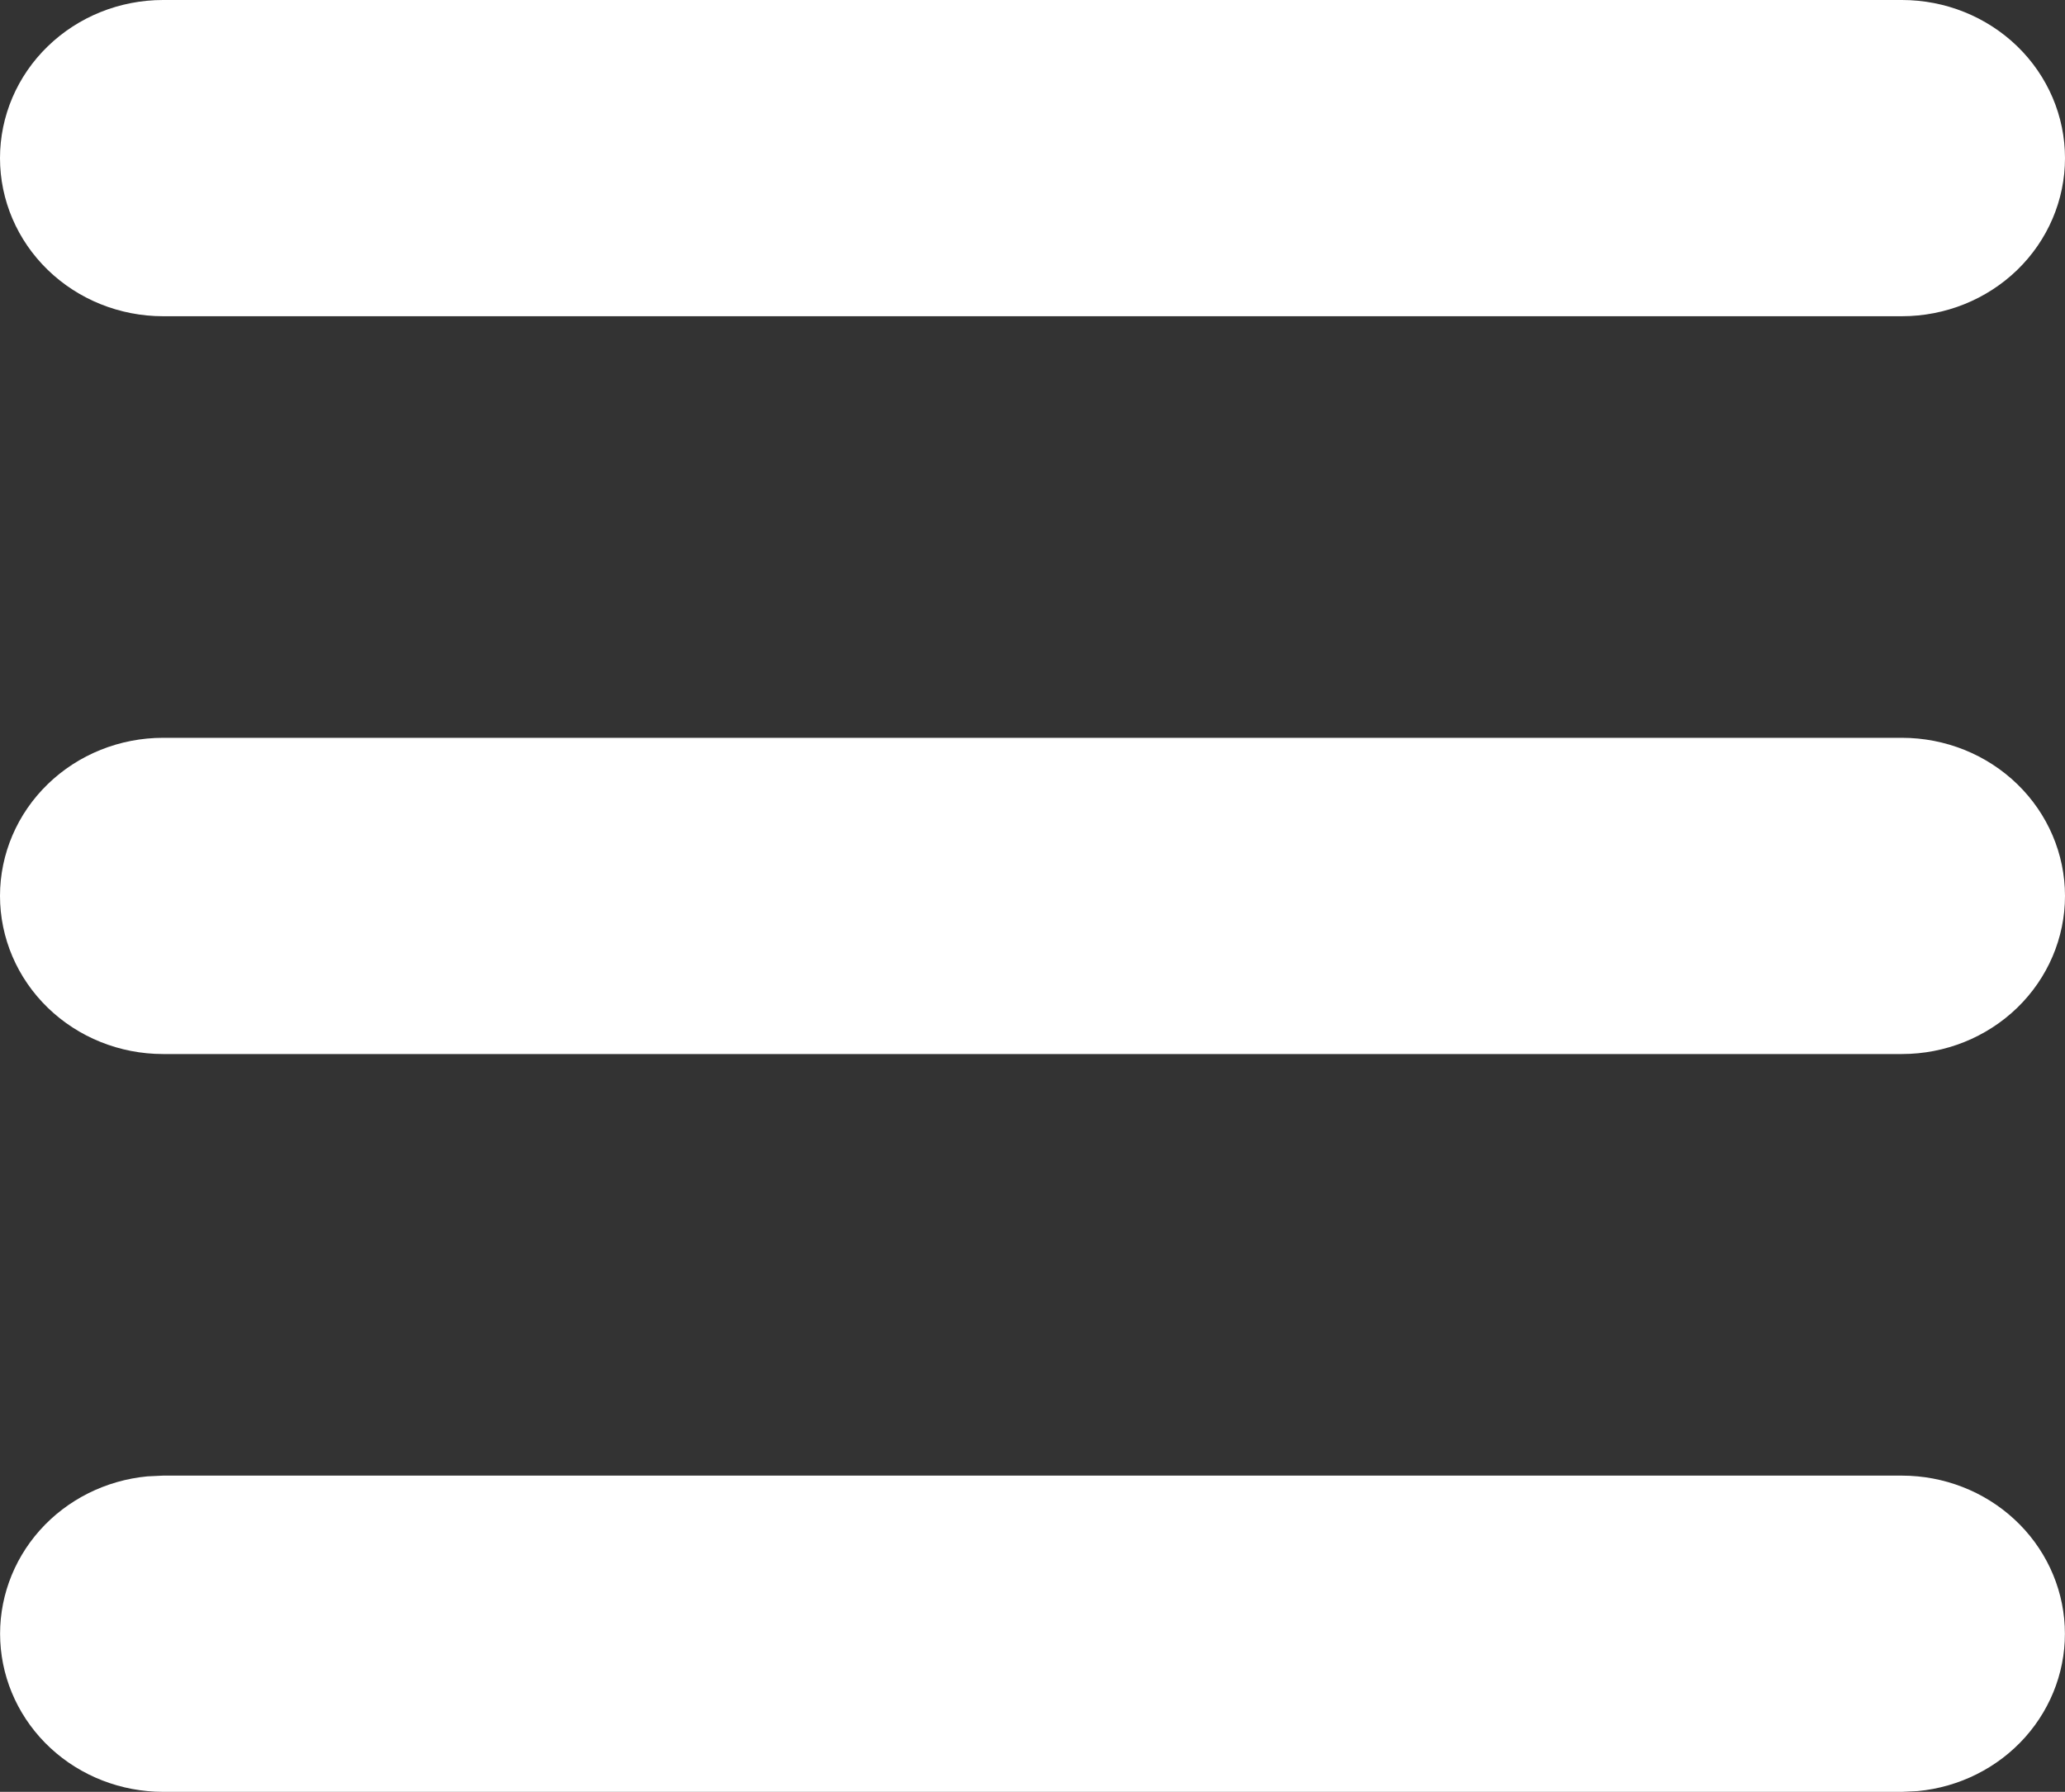 <svg width="53" height="46" viewBox="0 0 53 46" fill="none" xmlns="http://www.w3.org/2000/svg">
<rect x="0" y="0" width="53" height="46" fill="#333333" stroke="none"/>
<path d="M48.816 37.882C49.89 37.883 50.923 38.284 51.701 39.004C52.479 39.723 52.941 40.705 52.993 41.746C53.045 42.787 52.681 43.808 51.979 44.596C51.276 45.385 50.287 45.88 49.218 45.981L48.816 46H4.184C3.11 45.999 2.076 45.598 1.299 44.879C0.521 44.159 0.059 43.177 0.007 42.136C-0.045 41.095 0.319 40.075 1.021 39.286C1.724 38.498 2.713 38.002 3.783 37.901L4.184 37.882H48.816ZM48.816 18.941C49.925 18.941 50.99 19.369 51.775 20.13C52.559 20.891 53 21.924 53 23C53 24.076 52.559 25.109 51.775 25.87C50.99 26.631 49.925 27.059 48.816 27.059H4.184C3.074 27.059 2.01 26.631 1.226 25.87C0.441 25.109 0 24.076 0 23C0 21.924 0.441 20.891 1.226 20.13C2.01 19.369 3.074 18.941 4.184 18.941H48.816ZM48.816 0C49.925 0 50.99 0.428 51.775 1.189C52.559 1.95 53 2.982 53 4.059C53 5.135 52.559 6.168 51.775 6.929C50.99 7.69 49.925 8.118 48.816 8.118H4.184C3.074 8.118 2.01 7.69 1.226 6.929C0.441 6.168 0 5.135 0 4.059C0 2.982 0.441 1.95 1.226 1.189C2.01 0.428 3.074 0 4.184 0H48.816Z" fill="white"/>
</svg>
